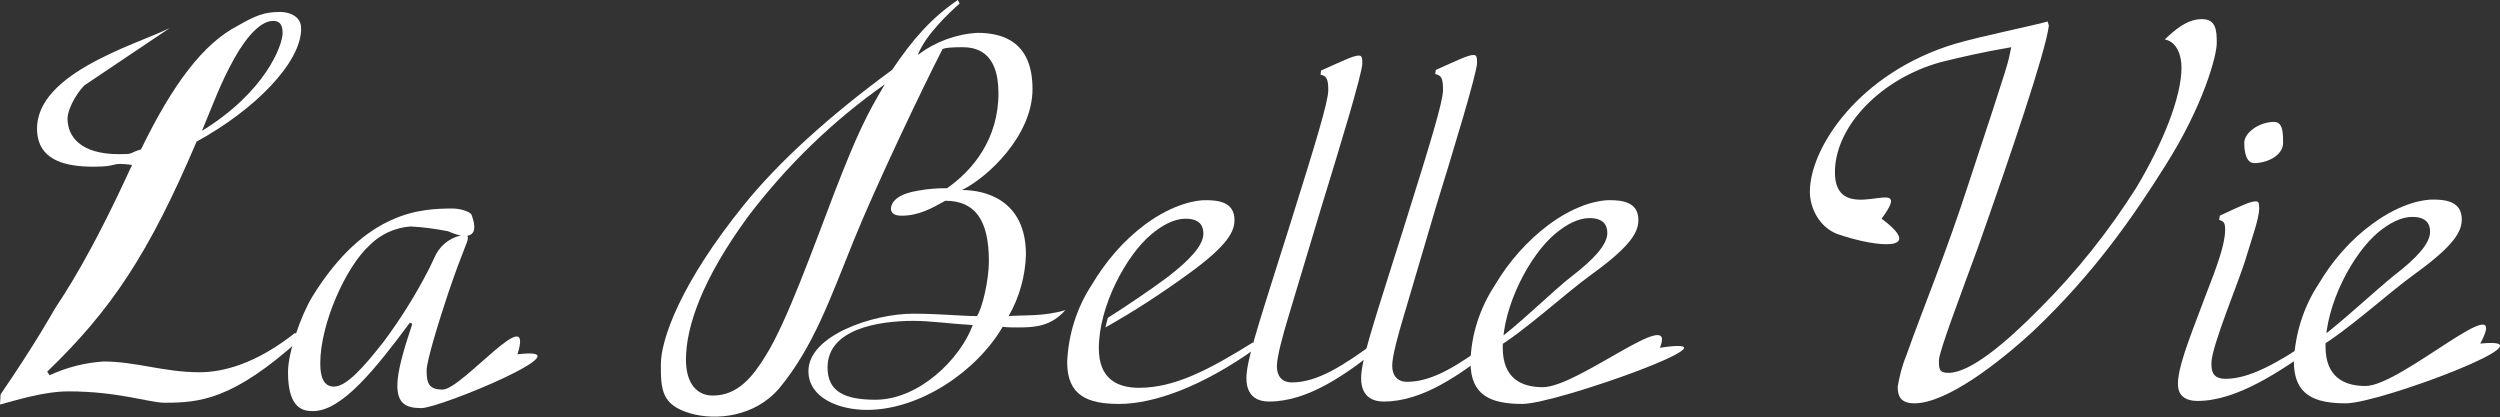 <?xml version="1.0" encoding="utf-8"?>
<!-- Generator: Adobe Illustrator 22.0.1, SVG Export Plug-In . SVG Version: 6.00 Build 0)  -->
<!DOCTYPE svg PUBLIC "-//W3C//DTD SVG 1.1//EN" "http://www.w3.org/Graphics/SVG/1.1/DTD/svg11.dtd">
<svg version="1.1" id="レイヤー_1" xmlns="http://www.w3.org/2000/svg" xmlns:xlink="http://www.w3.org/1999/xlink" x="0px"
	 y="0px" viewBox="0 0 418.4 69.8" style="enable-background:new 0 0 418.4 69.8;" xml:space="preserve">
<rect x="0" y="0" width="418.4" height="69.8" fill="#333333" stroke="none"/>
<style type="text/css">
	.st0{fill:#FFFFFF;}
</style>
<title>labellevie_logo</title>
<g id="レイヤー_2_1_">
	<g id="photo">
		<path class="st0" d="M32.9,23.7c-8,18.8-14.3,28.2-25,38.5l0.4,0.6c2.8-1.3,5.9-2.1,9-2.3c5.5,0,10.1,1.8,16.1,1.8
			c3.8,0,9.3-1.3,16-6.6l0.8,1.1C38.9,67,33.3,67.4,27.5,67.4c-2.4,0-7.8-1.9-16-1.9C7.3,65.5,2.7,67,0,67.7L0.1,66
			c5.9-8.6,9-14.2,9-14.2c1.8-2.8,5.9-8.7,13-24.2c-3.9-0.5-2,0.3-6.4,0.3S7,27,6.3,22.8C4.7,12.6,22.5,7.6,28.4,4.7l-14.3,9.6
			c-1.7,1.8-2.8,4.3-2.8,5.5c0,3,2.1,6,8.6,6c2.7,0,1.4-0.1,3.7-0.8C28.9,14.1,34,7.3,39.8,4.3c3-1.7,4.4-2.3,7.1-2.3
			c1.2,0,3.5,0.5,3.5,2.8C50.4,10.5,42.6,18.4,32.9,23.7z M45.7,3.5c-1.9,0-4.2,2.2-6.5,6.3s-3.6,7.8-5.4,12.1
			C44.4,15.4,47.3,7.6,47.3,5.5C47.3,3.7,46.4,3.5,45.7,3.5z"/>
		<path class="st0" d="M86.6,59.3c12.3-1.5-12.9,9-16.1,9c-2.6,0-4-0.8-4-3.8c0-2.3,1-5.8,2.5-10.3L68.6,54
			c-5.8,7.8-11.4,14.8-16.2,14.8c-1.5,0-4.2-0.2-4.2-6.5c0-3.4,2.2-9.6,4.1-12.7c8.9-14.4,18.3-14.7,23.5-14.7c1.2,0,2.8,0.5,3.1,1
			c2.2,5.8-3.9,2.8-3.9,2.8c-2.1-0.4-4.2-0.7-6.3-0.8c-2.6,0.2-5,1.3-6.8,3.1c-4.1,3.7-8.3,13.3-8.3,19.8c0,2.2,0.5,3.9,2.3,3.9
			c2.1,0,5-3.3,8.3-7.5c2.9-3.9,5.4-7.9,7.6-12.2l1.2-2.5c1-1.8,2.8-3,4.8-3.2c0.5,0,0.5,0.3,0.5,0.6c0,0.6-0.8,1.9-3.2,8.9
			c-1.7,5.1-3.7,11.6-3.7,13.2c0,2.2,0.4,3.2,2.7,3.2C77.4,65.1,89.5,50.1,86.6,59.3L86.6,59.3z"/>
		<path class="st0" d="M170.4,54.8c-0.9,0-1.7,0-2.6-0.1c-4.3,7.4-13.8,13.9-22.7,13.9c-4.7,0-9.8-2-9.8-6.5c0-6,10.9-9.6,17.5-9.6
			c4.6,0,8,0.4,10.7,0.4c0.9-1.3,2-6,2-9.2c0-7-2.4-10.1-7.3-10.1c-2.3,1.3-4.5,2.5-7.3,2.5c-1,0-1.8-0.3-1.8-1.2
			c0.1-1.3,1.4-2.5,4.6-3c1.6-0.3,3.2-0.4,4.8-0.4c4.3-3,8.6-8.2,8.6-15.9c0-7.2-4-7.7-6.1-7.7c-3.4,0-3.3,0.4-3.3,0.4
			c-3.4,6.6-11.2,23-14.8,31.9c-3.9,9.6-6.7,17.8-12.5,24.8c-4.1,4.8-10.6,5.4-14.8,4.2c-4.9-1.4-5-4-5-8.2s3.3-13.6,13.9-26.7
			c5.7-7.1,14.4-15,24.8-22.6c3.5-5.2,6.6-8.7,11-11.7l0.3,0.6c-1.6,1.4-5.7,5.2-7,8.6c2.9-2.2,6.4-3.5,10-3.7
			c4.4,0,9.2,1.6,9.2,9.4s-7.5,14.8-11.8,16.9c3.8,0,10.7,1.6,10.7,10.8c-0.1,3.6-1.1,7.2-2.9,10.3c2.4-0.2,5.9,0.1,9.5-1
			C175.9,54.6,173.3,54.8,170.4,54.8z M125.3,36.1c-7.8,10.6-10.5,18.6-10.5,24.1c0,3.8,1.7,6,4.5,6c4.2,0,6.7-3.2,8.8-6.6
			c3.6-5.7,8.1-18.4,11.6-27.5c3.8-9.8,5.4-13,8.4-18C139.4,20.2,131.7,27.7,125.3,36.1z M152.9,53.7c-6,0-14.4,1.4-14.4,7.8
			c0,4,2.8,5.4,8,5.4c7.3,0,14.2-6.8,16.3-12.5C159.1,54.2,155.8,53.7,152.9,53.7z"/>
		<path class="st0" d="M210.3,58.2c-9.2,6.6-17.3,9.4-23,9.4c-5.3,0-8.7-1.4-8.7-7c0.2-4.6,1.6-9.1,4.1-12.9
			c2.3-3.9,5.3-7.4,8.9-10.1c5-3.7,8.9-4.1,10.1-4.1c2,0,4.9,0.2,4.9,3.3c0,1.9-1,4.2-7.8,9.1c-4.4,3.2-9,6.2-13.8,8.9l0.4-1.6
			c3.3-2.1,7.3-4.8,10.1-6.9c3.5-2.7,5.9-5.2,5.9-7.2c0-1.4-0.7-2.5-3-2.5c-1.9,0-3.9,1.1-5.7,2.6c-4.2,3.5-8.8,12-8.8,19.1
			c0,5.1,3.1,6.6,6.7,6.6c6,0,11.7-3,19.1-7.6L210.3,58.2z"/>
		<path class="st0" d="M230.9,58.2c-5.7,4.5-12,9-18.5,9c-3.4,0-3.8-2.5-3.8-3.9c0-2.9,2-8.9,5.3-19.4l1.9-6
			c4.4-14,6.5-20.9,6.5-22.8s-0.3-2.4-1.3-2.6l0.1-0.7c3.6-1.6,5.4-2.5,6.3-2.5c0.5,0,0.6,0.3,0.6,1.3c0,1.7-4,14.8-6.9,24.2
			l-5.5,18.3c-0.9,3-1.9,6.6-1.9,8.2s0.8,2.7,2.5,2.7c4.3,0,8.6-2.8,14.2-6.9L230.9,58.2z"/>
		<path class="st0" d="M250.1,58.2c-5.7,4.5-12,9-18.5,9c-3.4,0-3.8-2.5-3.8-3.9c0-2.9,2-8.9,5.3-19.4l1.9-6
			c4.4-14,6.5-20.9,6.5-22.8s-0.2-2.5-1.3-2.7l0.1-0.7c3.6-1.6,5.4-2.5,6.3-2.5c0.5,0,0.6,0.3,0.6,1.3c0,1.7-4,14.8-6.9,24.2
			l-5.4,18.3c-0.9,3-1.9,6.6-1.9,8.2s0.8,2.7,2.5,2.7c4.3,0,8.6-2.8,14.2-6.9L250.1,58.2z"/>
		<path class="st0" d="M277.8,58.2c15.3-2.3-17.3,9.4-23,9.4c-5.3,0-8.7-1.4-8.7-7c0.1-4.6,1.6-9.1,4.1-12.9c2.3-3.9,5.4-7.4,9-10.1
			c5-3.7,8.9-4.1,10.1-4.1c2,0,4.9,0.2,4.9,3.3c0,1.9-1,4.2-7.8,9.1c-4.7,3.4-11.2,9.5-16.1,12.4v-1.2c3.2-2.1,10-8.8,12.8-10.9
			c3.5-2.7,5.9-5.2,5.9-7.2c0-1.4-0.7-2.5-3-2.5c-1.9,0-3.9,1.1-5.7,2.6c-4.2,3.5-8.8,12-8.8,19.1c0,5.1,3.1,6.6,6.7,6.6
			C264.1,64.8,280.8,50.9,277.8,58.2z"/>
		<path class="st0" d="M362.4,27.7c-5.4,8.6-11.9,18-22,27.6c-5.7,5.3-14.6,12.2-20,12.2c-2.4,0-2.8-1.3-2.8-2.8
			c0.3-1.7,0.7-3.4,1.4-5.1c3.2-9,6.6-16.9,10.7-29.6c6.9-20.9,6.3-19.2,6.9-22.1c-5.2,0.9-8.1,1.6-11.8,2.5
			c-9.8,2.7-17.4,10.4-17.7,18c-0.4,10.6,14.1-0.3,7.8,8.2l0,0c7.4,5.5-0.6,4.9-7.3,2.6c-3.1-1.1-4.7-4.4-4.7-7.1
			c0-7.4,8.3-20,24.4-24.8c4.5-1.3,12.5-2.9,15.4-3.7l0.2,0.7c-0.6,4.6-6.5,21.9-11.9,37.2c-3,8.2-6.5,17.4-6.5,18.8s0,2.1,1.6,2.1
			c3.6,0,9.5-4.9,15.4-10.9c6.1-6.1,11.5-12.9,16.1-20.2c4.3-7.2,7.5-15,7.5-20c0-1.9-0.7-4.3-2.8-4.7c1.5-1.4,3.6-3.4,6.2-3.4
			c2.4,0,2.5,1.9,2.5,4S368.8,17.6,362.4,27.7z"/>
		<path class="st0" d="M387.2,58.2c-5.3,3.7-12.7,8.9-19.4,8.9c-2.8,0-3.3-1.6-3.3-2.8c0-2.7,1.5-6.6,4.5-14.5
			c2.1-5.4,3.4-8.9,3.4-11.4c0-1.3-0.4-1.4-1-1.6l0.1-0.7c3.4-1.6,5.1-2.4,6-2.4c0.5,0,0.6,0.2,0.6,1.2c0,1.6-1.2,4.9-2.1,7.9
			c-1.1,3.9-5.9,15.1-5.9,18c0,1.3,0.2,2.6,2.4,2.6c3.9,0,8.6-2.6,14.2-6.4L387.2,58.2z M377.3,27.3c-1.4,0-1.7-1.9-1.7-3.4
			c0-1.7,2.5-3.5,5-3.5c1.5,0,1.5,2,1.5,3.5C382.1,26.1,379.3,27.3,377.3,27.3z"/>
		<path class="st0" d="M415.1,57.5c13.2-1.3-16.8,10-22.5,10c-5.3,0-8.7-1.4-8.7-7c0.2-4.6,1.6-9.1,4.1-12.9c2.3-3.9,5.3-7.4,9-10.1
			c5-3.7,8.9-4.1,10.1-4.1c2,0,4.9,0.2,4.9,3.3c0,1.9-1,4.2-7.8,9.1c-4.7,3.4-11.5,9.7-16.4,12.5l-0.5-1c3.2-2.1,10.7-9.1,13.5-11.3
			c3.5-2.7,5.9-5.2,5.9-7.2c0-1.4-0.7-2.5-3-2.5c-1.9,0-3.9,1.1-5.7,2.6c-4.2,3.5-8.8,12-8.8,19.1c0,5.1,3.1,6.6,6.7,6.6
			C401.9,64.6,420.5,47.4,415.1,57.5L415.1,57.5z"/>
	</g>
</g>
</svg>
